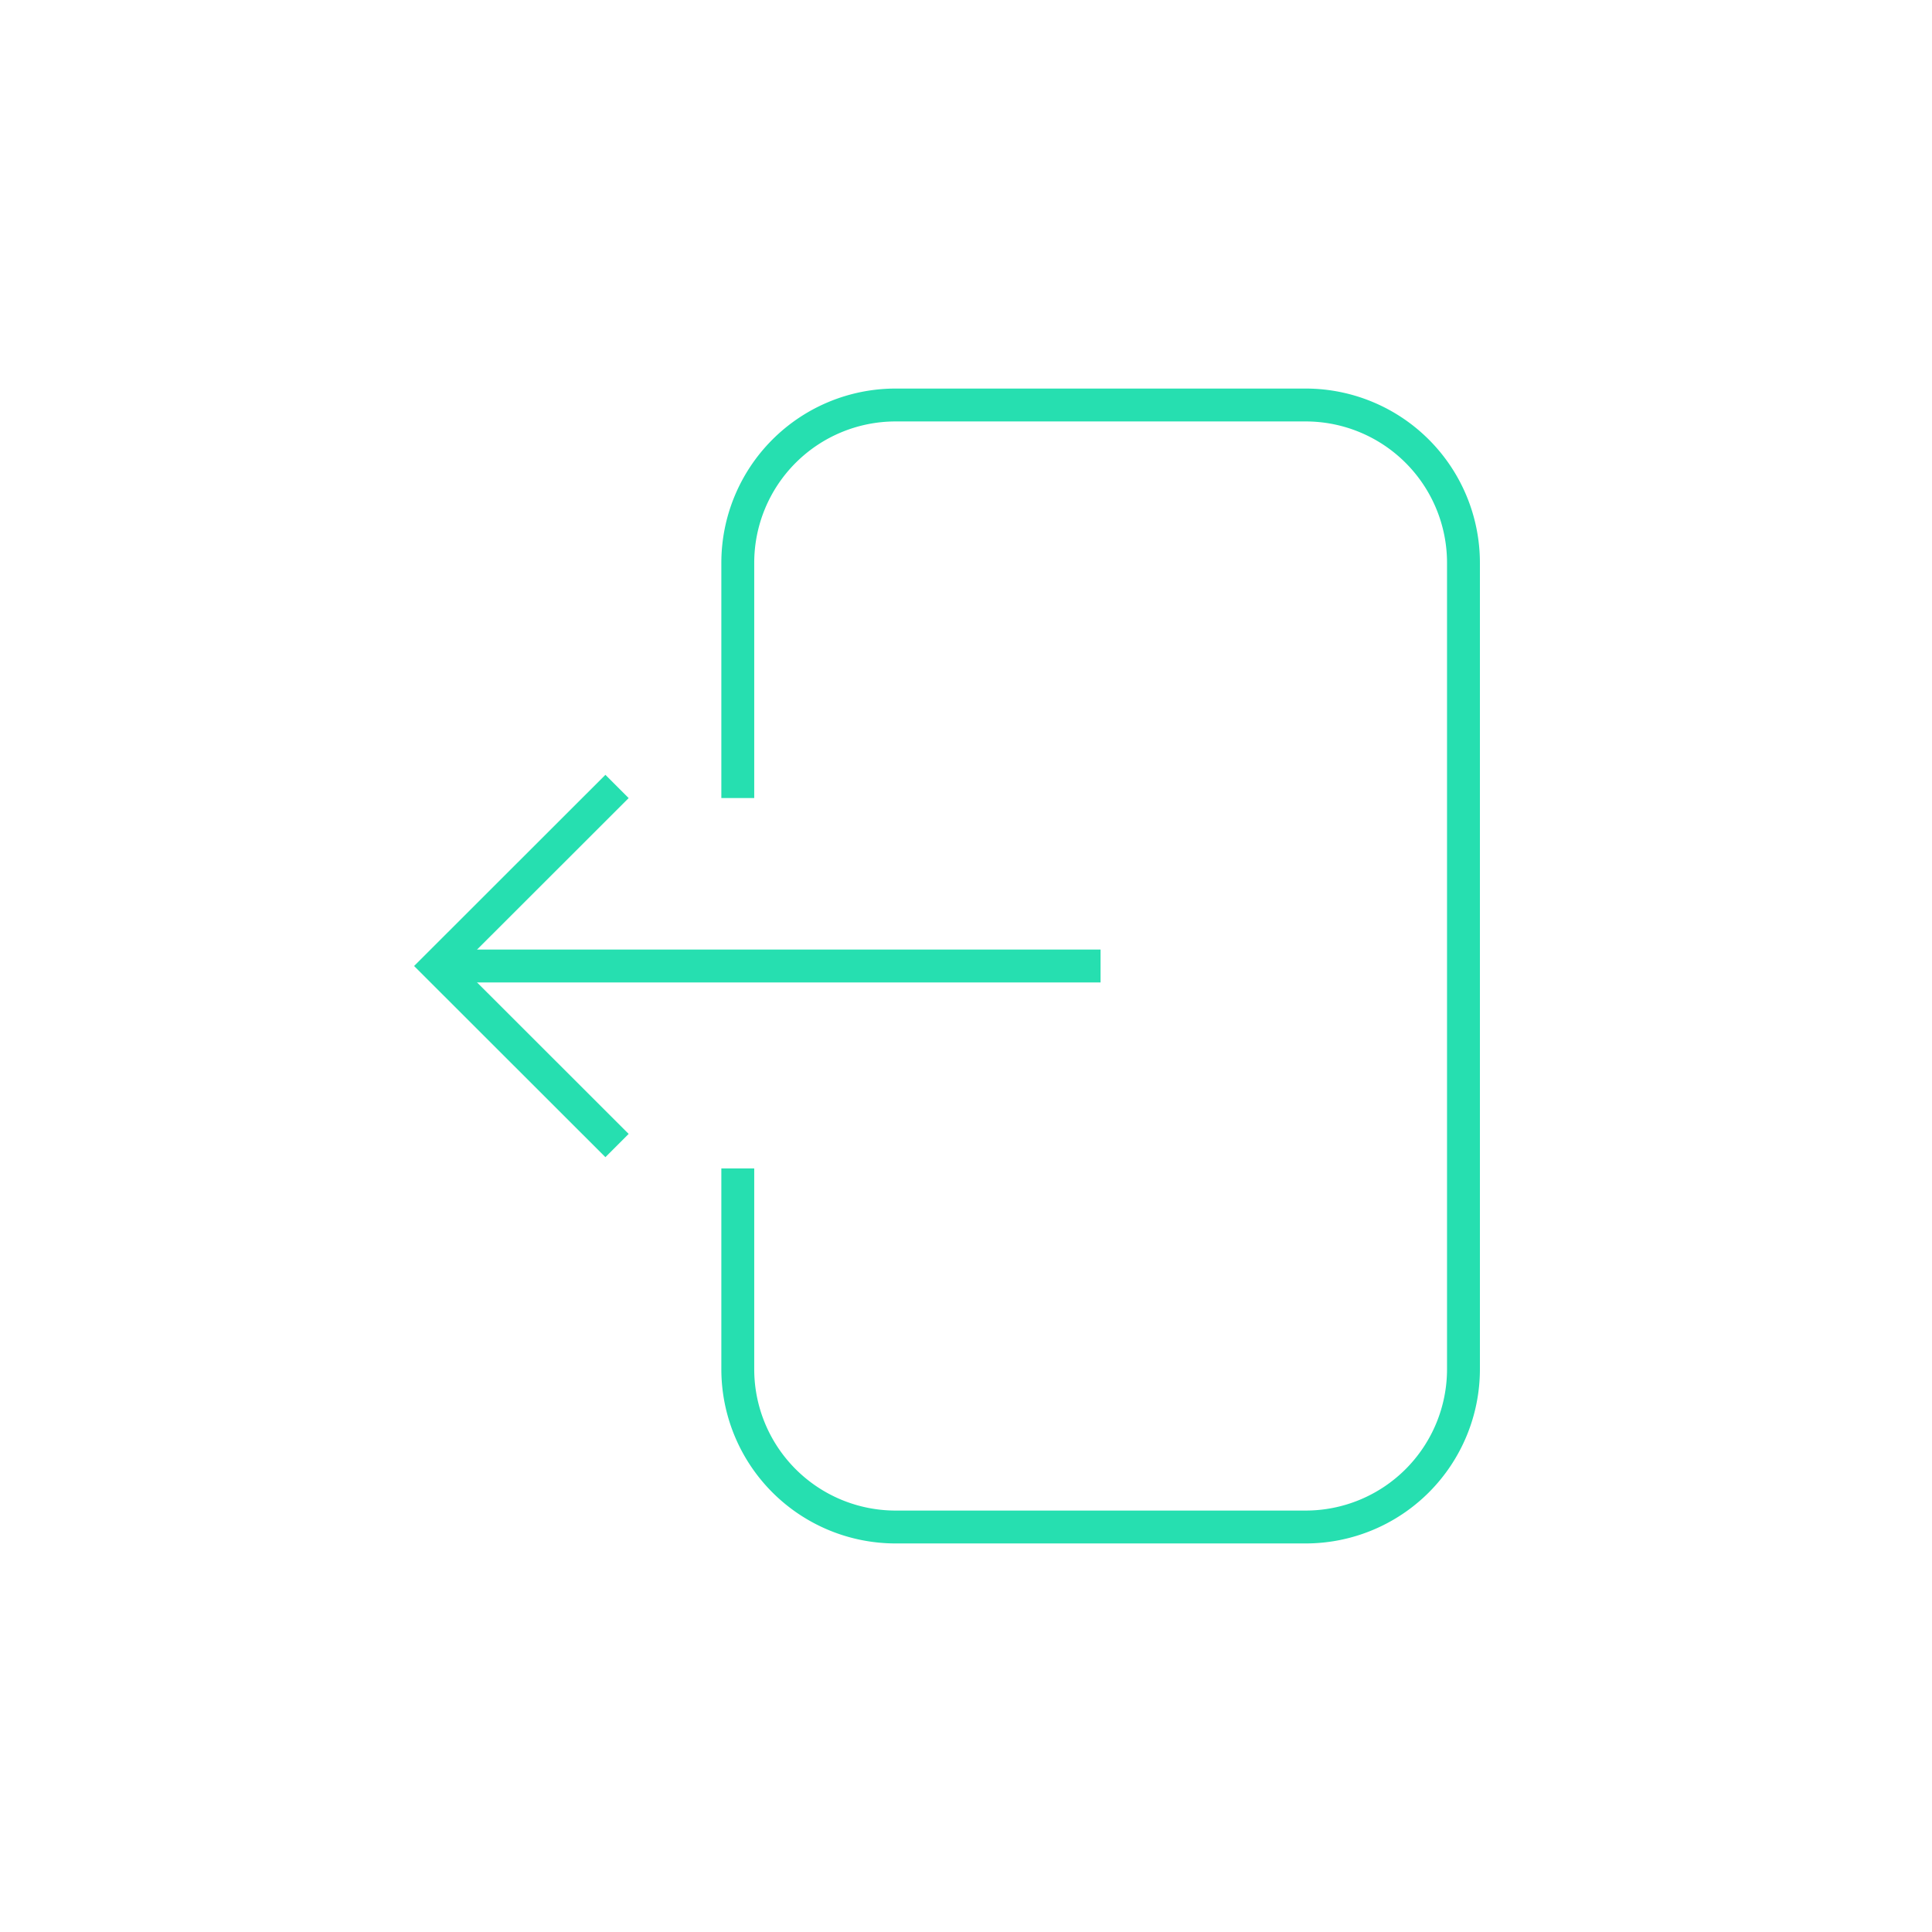 <svg id="Layer_1" data-name="Layer 1" xmlns="http://www.w3.org/2000/svg" viewBox="0 0 146.88 146.88"><defs><style>.cls-1{fill:none;stroke:#26dfb0;stroke-miterlimit:10;stroke-width:2.5px;}</style></defs><title>Iconos_S3Meu</title><path class="cls-1" d="M56.09,88.83v15.26a12,12,0,0,0,12,12H99.26a12,12,0,0,0,12-12V42.79a12,12,0,0,0-12-12H68.09a12,12,0,0,0-12,12V60.67"/><line class="cls-1" x1="83.67" y1="73.44" x2="33.25" y2="73.44"/><polyline class="cls-1" points="46.91 87.09 33.25 73.44 46.91 59.79"/></svg>